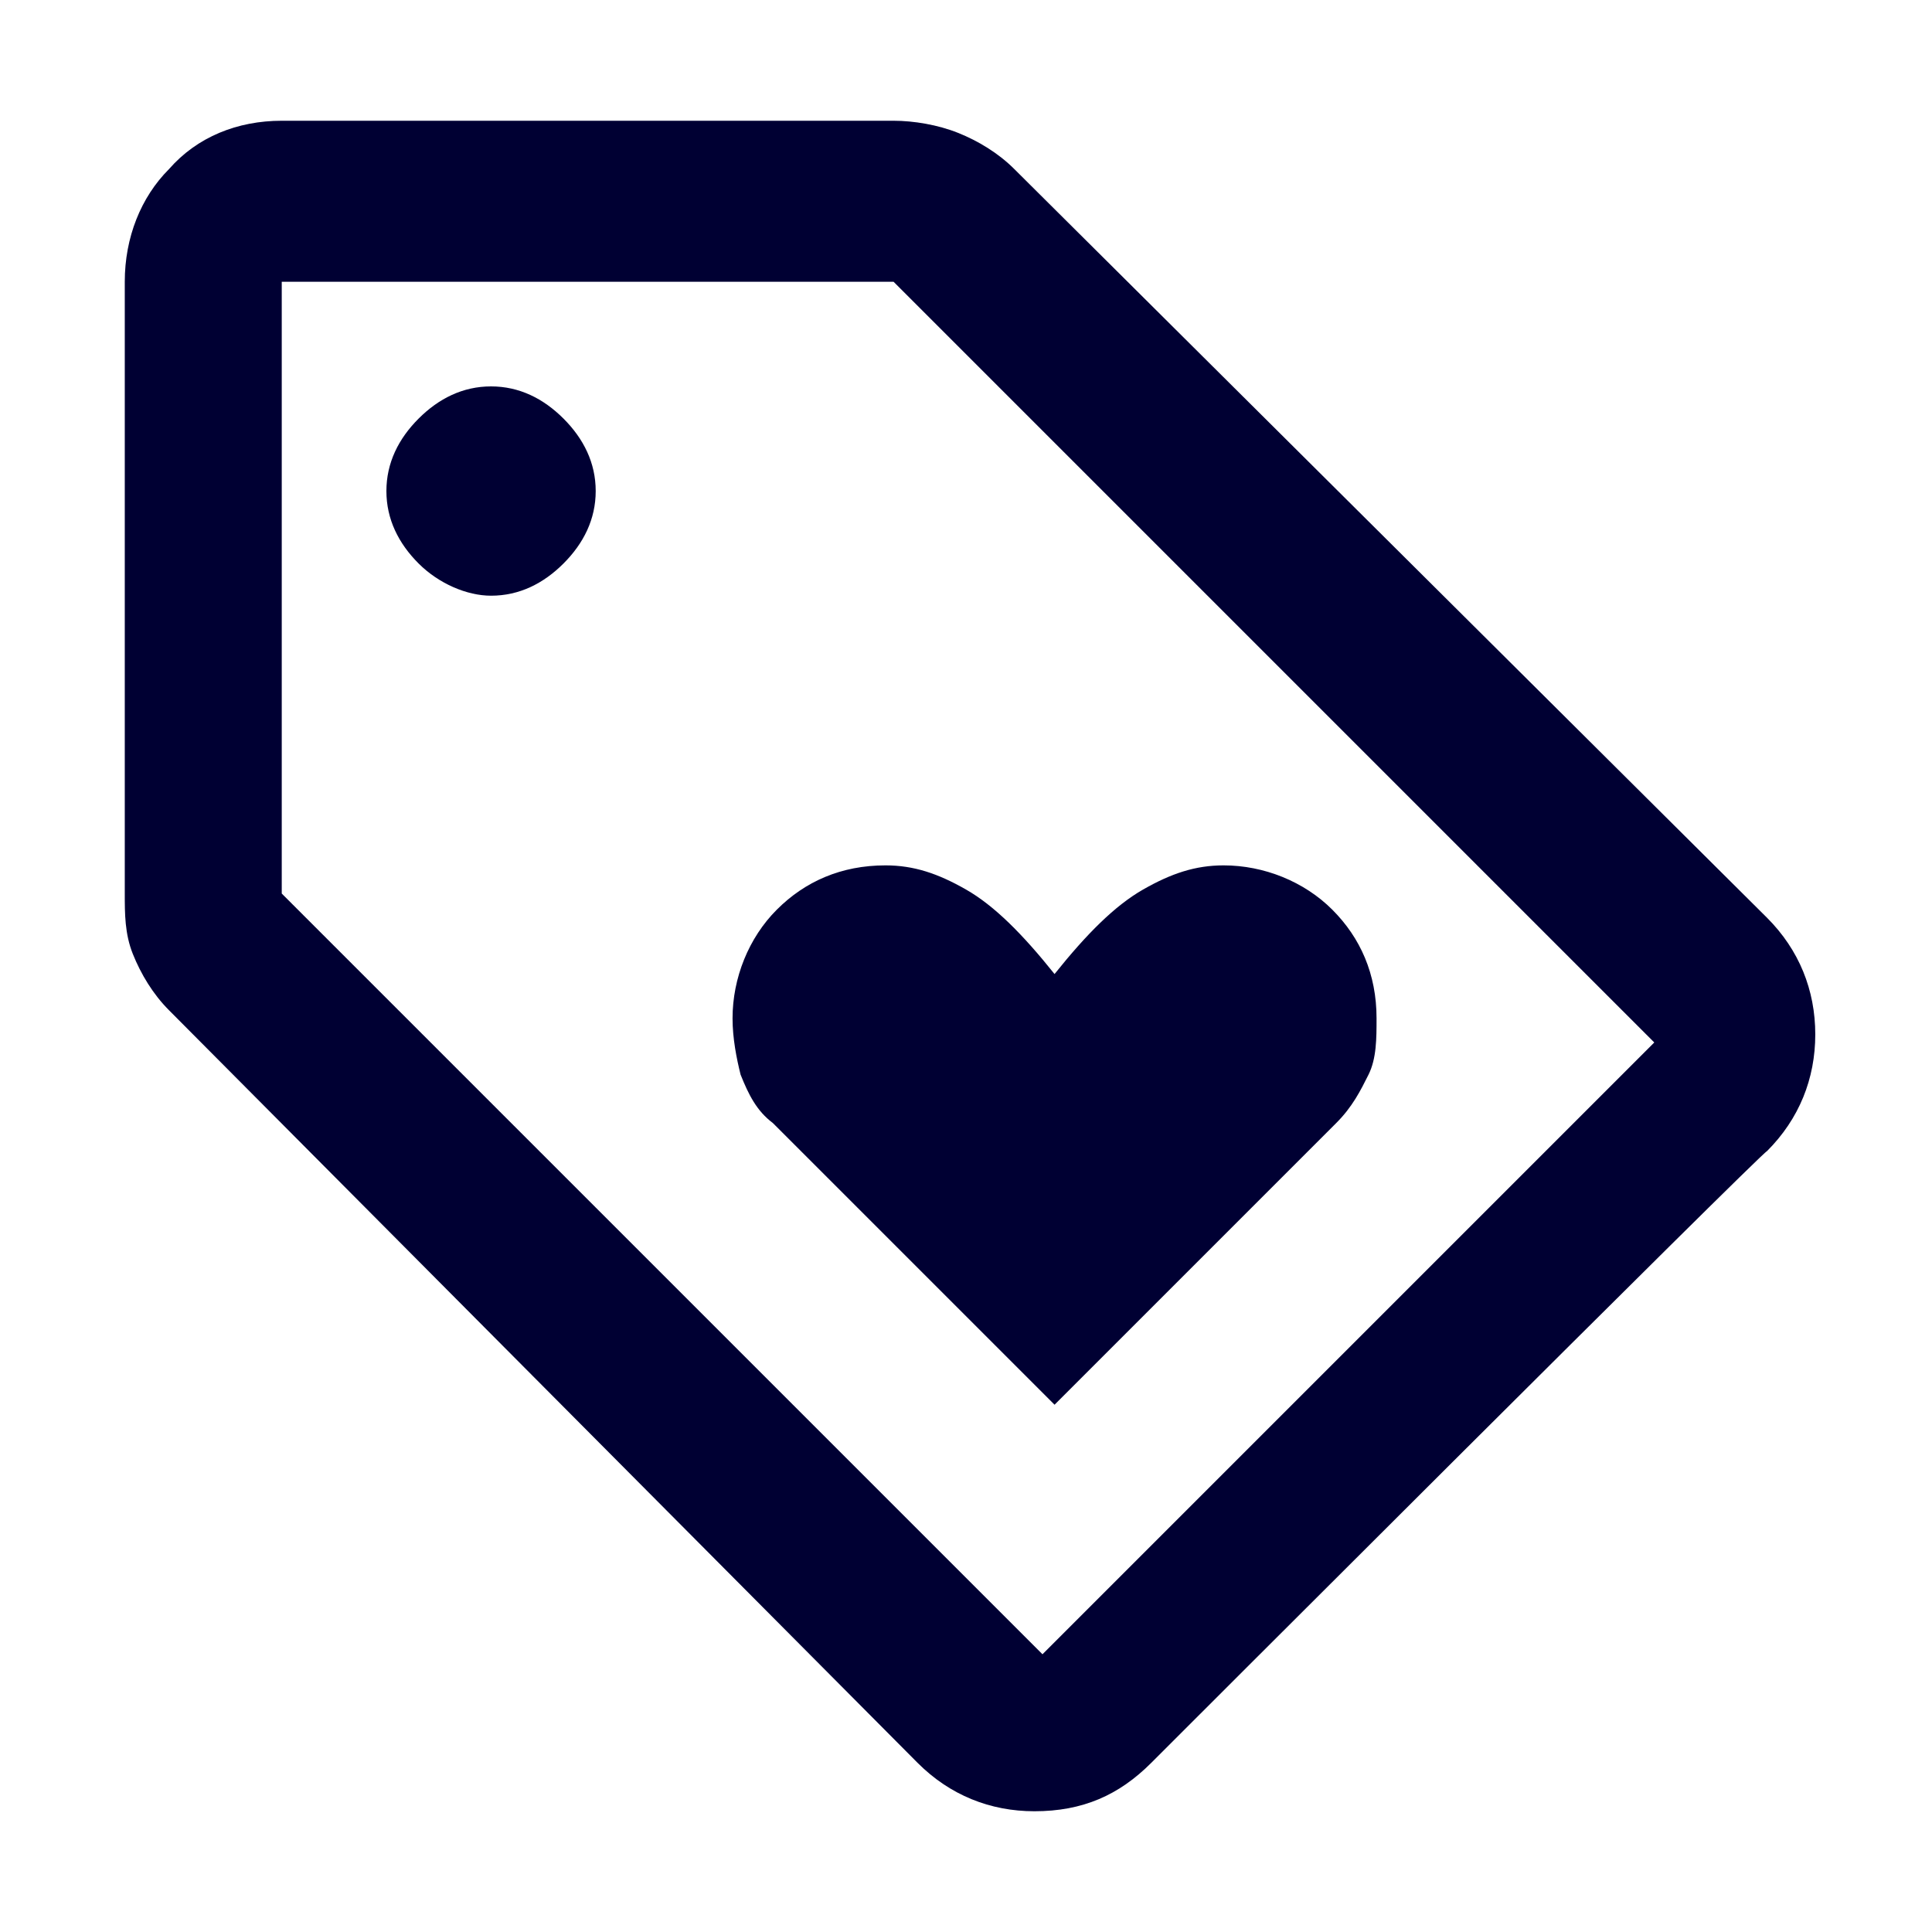 <?xml version="1.0" encoding="utf-8"?>
<svg xmlns="http://www.w3.org/2000/svg" height="48px" id="Layer_1" style="enable-background:new 0 0 48 48;" version="1.1" viewBox="0 0 48 48" width="48px" x="0px" y="0px">
<style type="text/css">
	.st0{fill:#000033;}
</style>
<path class="st0" d="M26.2,34.9l7-7c0.4-0.4,0.6-0.8,0.8-1.2c0.2-0.4,0.2-0.9,0.2-1.4c0-1.1-0.4-2-1.1-2.7s-1.7-1.1-2.7-1.1&#xA;	c-0.7,0-1.3,0.2-2,0.6c-0.7,0.4-1.4,1.1-2.2,2.1c-0.8-1-1.5-1.7-2.2-2.1c-0.7-0.4-1.3-0.6-2-0.6c-1.1,0-2,0.4-2.7,1.1&#xA;	s-1.1,1.7-1.1,2.7c0,0.5,0.1,1,0.2,1.4c0.2,0.5,0.4,0.9,0.8,1.2L26.2,34.9z M28.6,43.8c-0.8,0.8-1.7,1.2-2.9,1.2&#xA;	c-1.1,0-2.1-0.4-2.9-1.2L4.2,25.1c-0.4-0.4-0.7-0.9-0.9-1.4c-0.2-0.5-0.2-1-0.2-1.5V7c0-1.1,0.4-2.1,1.1-2.8C4.9,3.4,5.9,3,7,3h15.2&#xA;	c0.5,0,1.1,0.1,1.6,0.3c0.5,0.2,1,0.5,1.4,0.9l18.7,18.6c0.8,0.8,1.2,1.8,1.2,2.9s-0.4,2.1-1.2,2.9C43.8,28.6,28.6,43.8,28.6,43.8z&#xA;	 M25.9,41.1l15.2-15.2L22.2,7H7v15.2L25.9,41.1z M12.2,14.8c0.7,0,1.3-0.3,1.8-0.8c0.5-0.5,0.8-1.1,0.8-1.8c0-0.7-0.3-1.3-0.8-1.8&#xA;	c-0.5-0.5-1.1-0.8-1.8-0.8s-1.3,0.3-1.8,0.8c-0.5,0.5-0.8,1.1-0.8,1.8c0,0.7,0.3,1.3,0.8,1.8S11.6,14.8,12.2,14.8z"/>
</svg>
